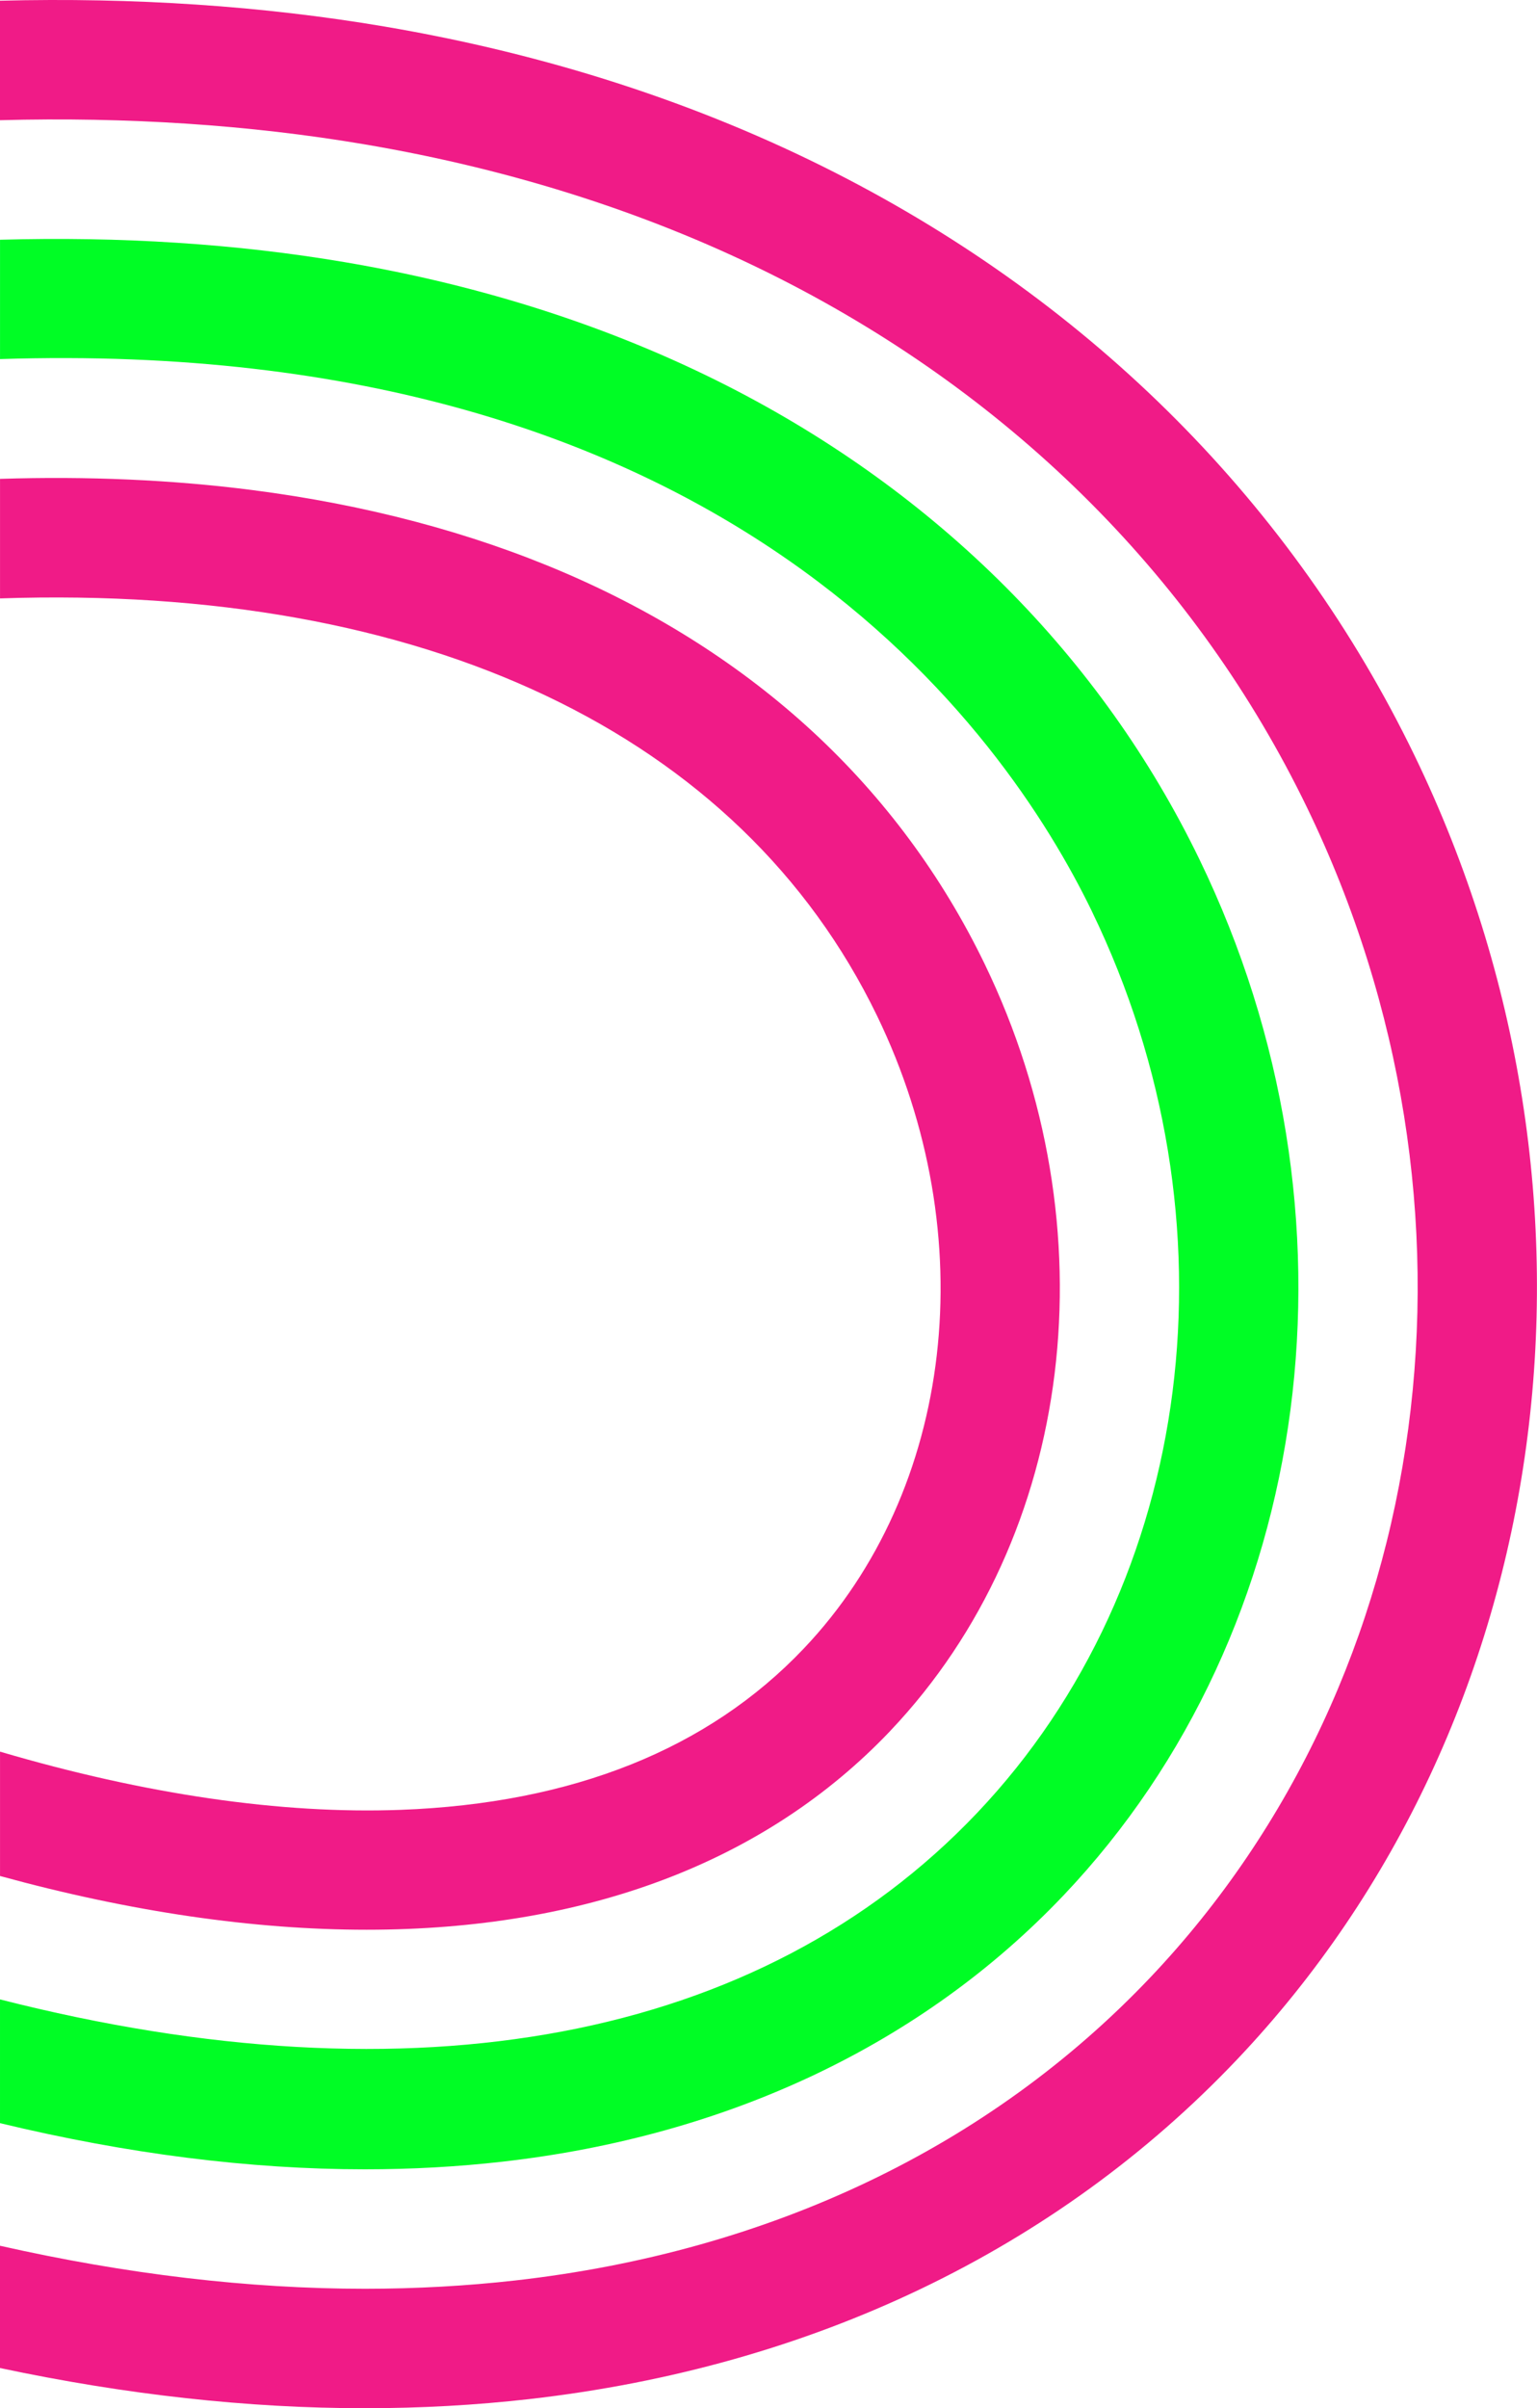 <?xml version="1.0" encoding="UTF-8"?>
<svg id="_レイヤー_2" data-name="レイヤー 2" xmlns="http://www.w3.org/2000/svg" viewBox="0 0 643.47 1007.79">
  <defs>
    <style>
      .cls-1 {
        fill: #00fd25;
      }

      .cls-1, .cls-2 {
        stroke-width: 0px;
      }

      .cls-2 {
        fill: #f01b87;
      }
    </style>
  </defs>
  <g id="_レイヤー_1-2" data-name="レイヤー 1">
    <g>
      <path class="cls-1" d="m457.17,381.47c62.64,129.32,43.3,280.91-48.13,377.21-90.78,95.62-235.94,122.17-409.04,78.01v51.78c53.37,12.85,104.39,19.32,152.76,19.32,19.59,0,38.76-1.06,57.47-3.18,94.71-10.73,175.99-49.29,235.07-111.51,105.67-111.3,128.53-285.48,56.87-433.43-41.07-84.8-109.54-153.39-198.01-198.36-48.05-24.42-101.88-41.8-160-51.63-45.34-7.67-93.64-10.78-144.15-9.35v49.94c305.47-9.93,420.86,156.25,457.17,231.2Z"/>
      <path class="cls-2" d="m372.78,724.25c77.18-81.29,93.01-210.28,39.39-320.98-17.82-36.79-42.03-69.47-71.96-97.12-29.42-27.18-64.45-49.59-104.12-66.59-39.17-16.79-83.06-28.39-130.45-34.48-33.47-4.3-68.85-5.86-105.63-4.69v50.03c177.32-6.04,309.91,56.45,367.17,174.66,44.6,92.08,32.28,198.48-30.65,264.76-40,42.14-96.82,64.86-168.87,67.53-50.08,1.85-106.96-6.49-167.65-24.36v52.04c54.73,15.01,106.21,22.49,153.47,22.49,91.22,0,166.7-27.88,219.3-83.27Z"/>
      <path class="cls-2" d="m592.16,316.09c-50.67-104.62-134.6-188.97-242.7-243.92-57.07-29.01-120.53-49.56-188.63-61.09C109.92,2.47,56.04-1.12,0,.3v50c53.27-1.42,104.36,1.94,152.49,10.08,63.11,10.68,121.76,29.64,174.32,56.36,98.28,49.96,174.48,126.42,220.35,221.14,80.68,166.57,54.31,363.35-65.61,489.65-67.28,70.86-159.15,114.69-265.7,126.76-20.44,2.31-41.64,3.49-63.01,3.49-48.71,0-99.78-6.03-152.85-18v51.17c52.79,11.19,103.85,16.83,152.85,16.82,23.24,0,46.33-1.28,68.63-3.81,118.38-13.41,220.85-62.52,296.33-142.02,134.17-141.31,164.04-360.68,74.35-545.87Z"/>
    </g>
  </g>
</svg>